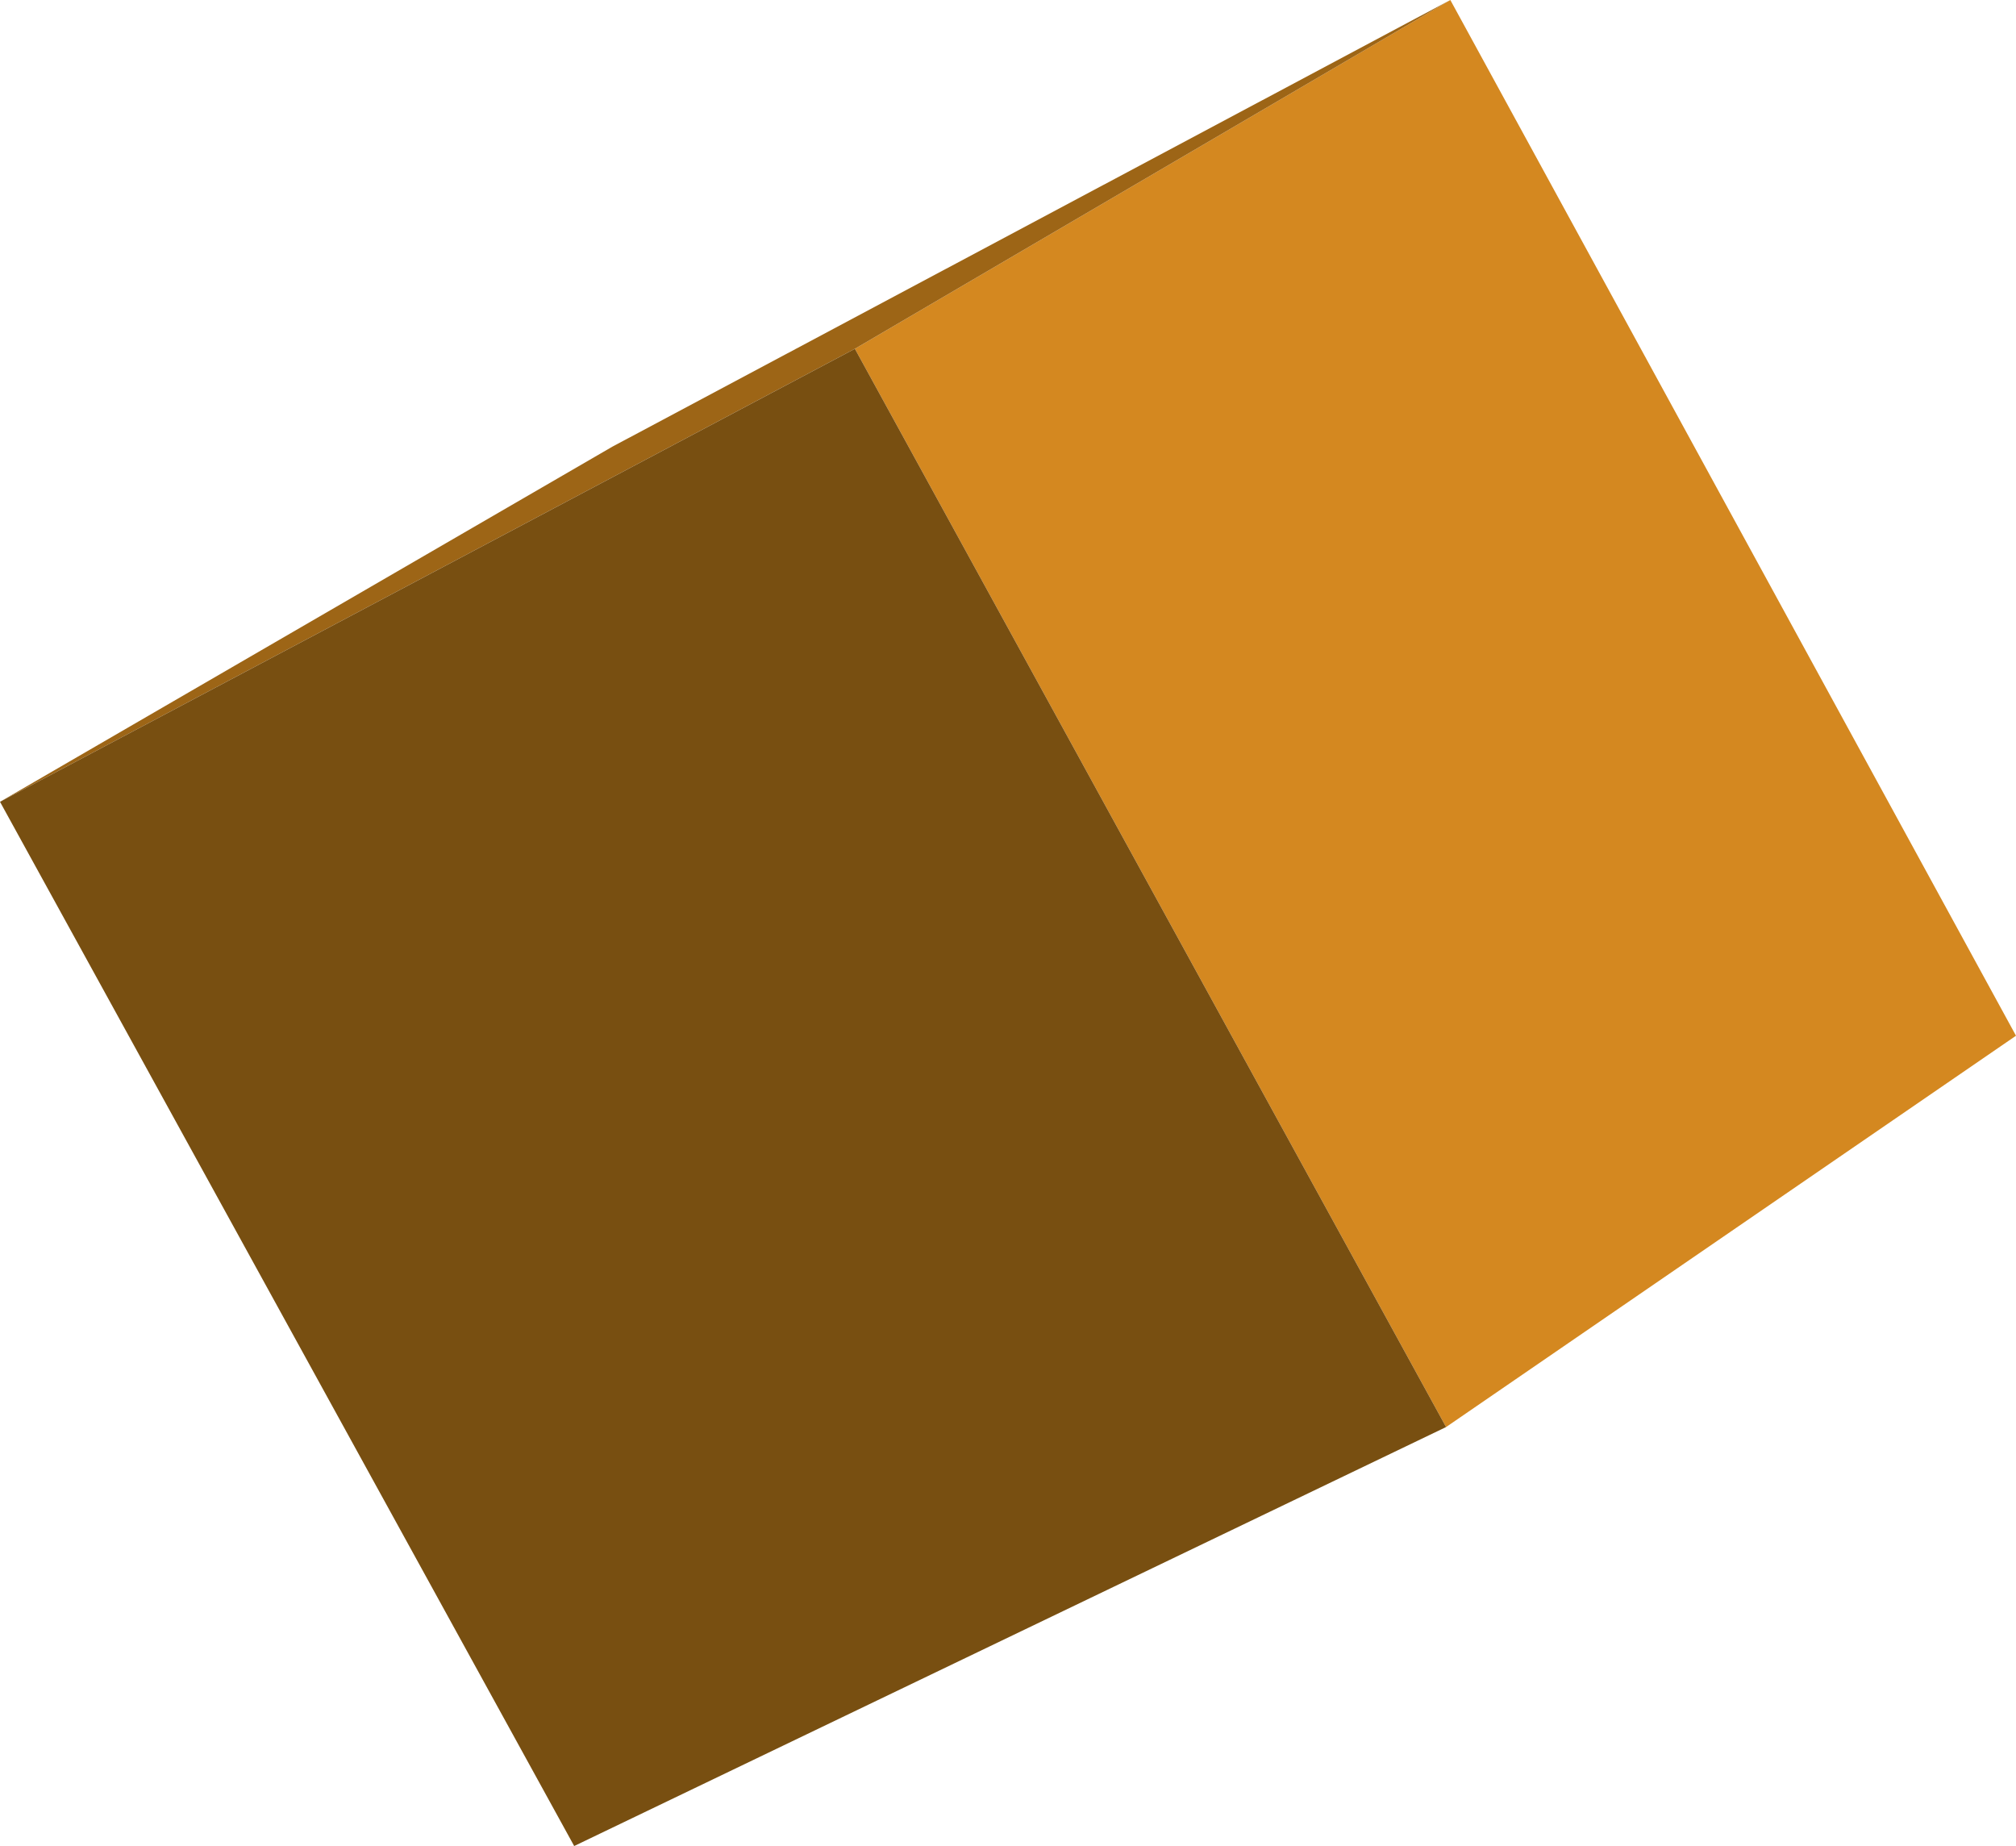 <?xml version="1.0" encoding="UTF-8" standalone="no"?>
<svg xmlns:xlink="http://www.w3.org/1999/xlink" height="43.4px" width="47.4px" xmlns="http://www.w3.org/2000/svg">
  <g transform="matrix(1.0, 0.0, 0.0, 1.0, 23.7, 21.7)">
    <path d="M-3.6 -13.5 L10.4 -21.7 23.7 2.65 10.3 11.85 -3.6 -13.5" fill="#d48820" fill-rule="evenodd" stroke="none"/>
    <path d="M-3.6 -13.5 L-23.7 -2.85 -9.3 -11.2 10.4 -21.7 -3.6 -13.5" fill="#9d6516" fill-rule="evenodd" stroke="none"/>
    <path d="M-23.7 -2.85 L-3.6 -13.5 10.3 11.85 -10.2 21.7 -23.7 -2.85" fill="#784f11" fill-rule="evenodd" stroke="none"/>
  </g>
</svg>
